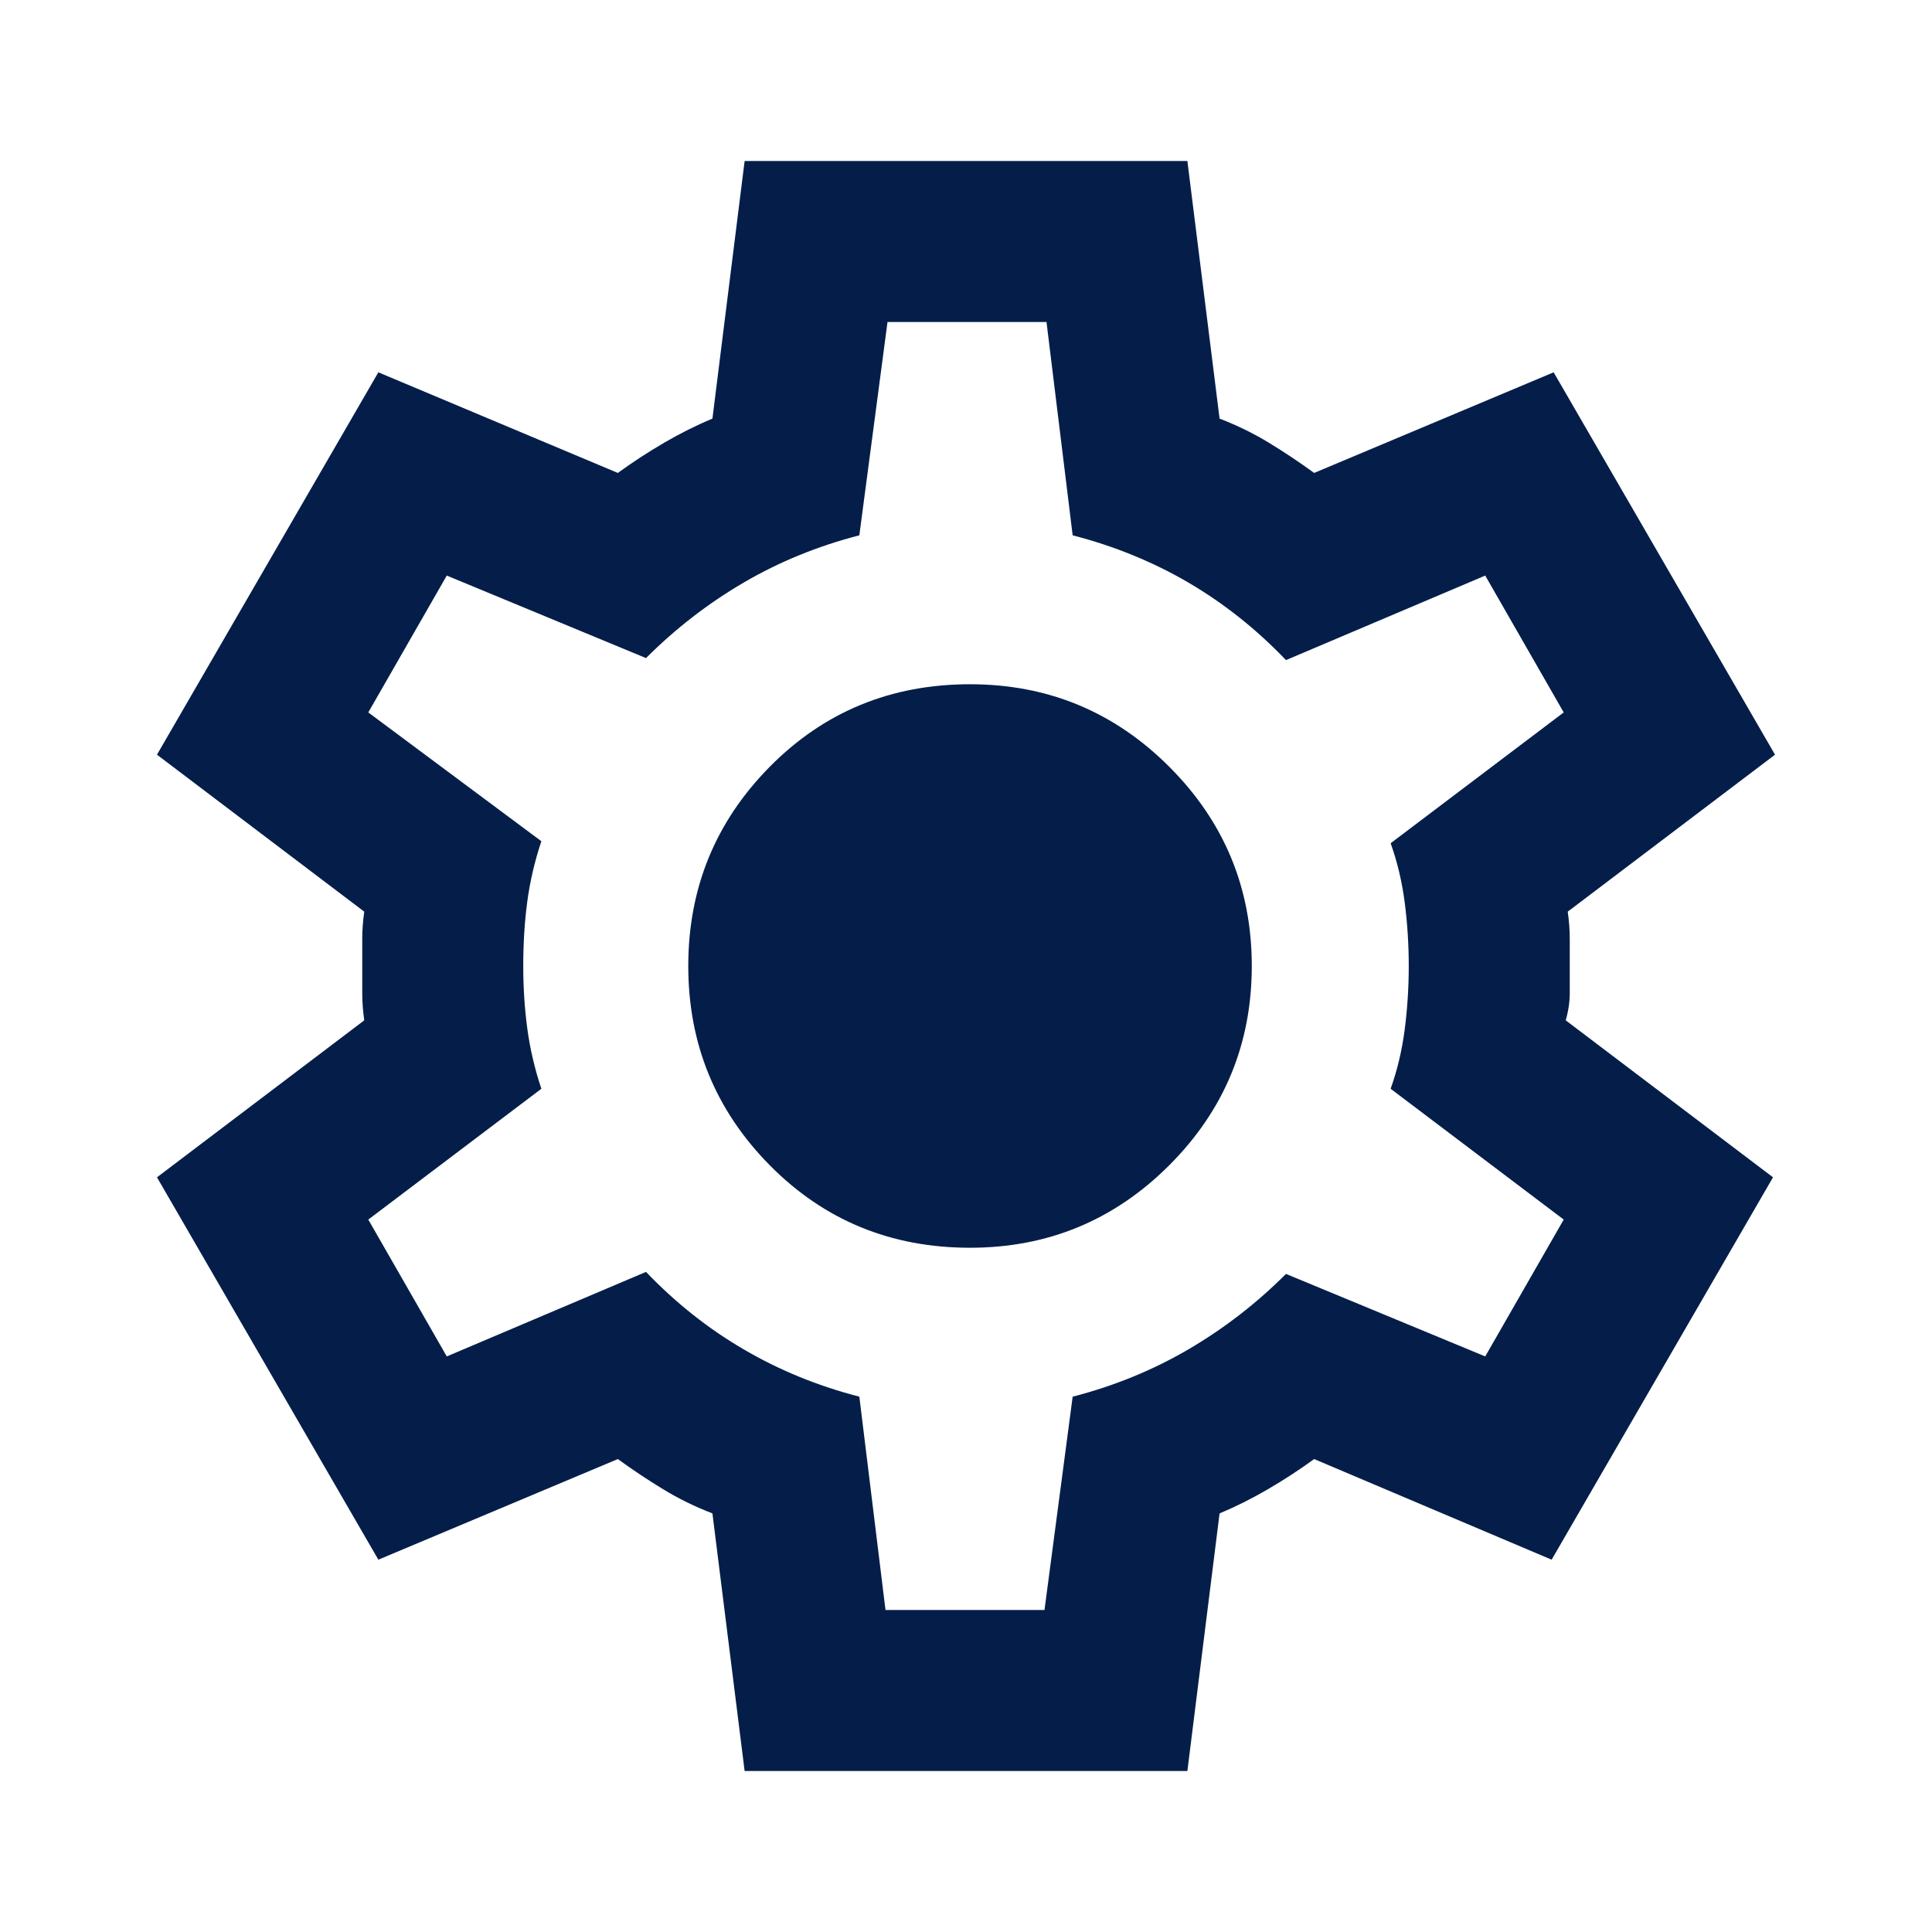 <svg xmlns="http://www.w3.org/2000/svg" height="24" width="24" fill="#041E49"><path d="M9.25 22 8.85 18.8Q8.525 18.675 8.238 18.5Q7.95 18.325 7.675 18.125L4.7 19.375L1.95 14.625L4.525 12.675Q4.5 12.5 4.5 12.337Q4.5 12.175 4.5 12Q4.5 11.825 4.5 11.662Q4.5 11.5 4.525 11.325L1.95 9.375L4.7 4.625L7.675 5.875Q7.95 5.675 8.25 5.5Q8.55 5.325 8.85 5.2L9.25 2H14.75L15.15 5.2Q15.475 5.325 15.763 5.5Q16.05 5.675 16.325 5.875L19.3 4.625L22.05 9.375L19.475 11.325Q19.5 11.5 19.5 11.662Q19.5 11.825 19.5 12Q19.5 12.175 19.5 12.337Q19.5 12.5 19.45 12.675L22.025 14.625L19.275 19.375L16.325 18.125Q16.05 18.325 15.75 18.5Q15.45 18.675 15.15 18.8L14.75 22ZM12.05 15.5Q13.5 15.5 14.525 14.475Q15.55 13.45 15.55 12Q15.55 10.55 14.525 9.525Q13.5 8.5 12.05 8.5Q10.575 8.5 9.562 9.525Q8.55 10.55 8.55 12Q8.55 13.45 9.562 14.475Q10.575 15.5 12.05 15.5ZM12 12Q12 12 12 12Q12 12 12 12Q12 12 12 12Q12 12 12 12Q12 12 12 12Q12 12 12 12Q12 12 12 12Q12 12 12 12Q12 12 12 12Q12 12 12 12Q12 12 12 12Q12 12 12 12Q12 12 12 12Q12 12 12 12Q12 12 12 12Q12 12 12 12ZM11 20H12.975L13.325 17.35Q14.1 17.15 14.763 16.762Q15.425 16.375 15.975 15.825L18.45 16.85L19.425 15.15L17.275 13.525Q17.4 13.175 17.45 12.787Q17.5 12.4 17.5 12Q17.5 11.6 17.45 11.212Q17.4 10.825 17.275 10.475L19.425 8.85L18.45 7.15L15.975 8.2Q15.425 7.625 14.763 7.237Q14.1 6.85 13.325 6.65L13 4H11.025L10.675 6.65Q9.9 6.85 9.238 7.237Q8.575 7.625 8.025 8.175L5.55 7.15L4.575 8.85L6.725 10.45Q6.6 10.825 6.55 11.2Q6.5 11.575 6.5 12Q6.5 12.4 6.55 12.775Q6.6 13.15 6.725 13.525L4.575 15.15L5.55 16.85L8.025 15.8Q8.575 16.375 9.238 16.762Q9.9 17.15 10.675 17.35Z"/></svg>